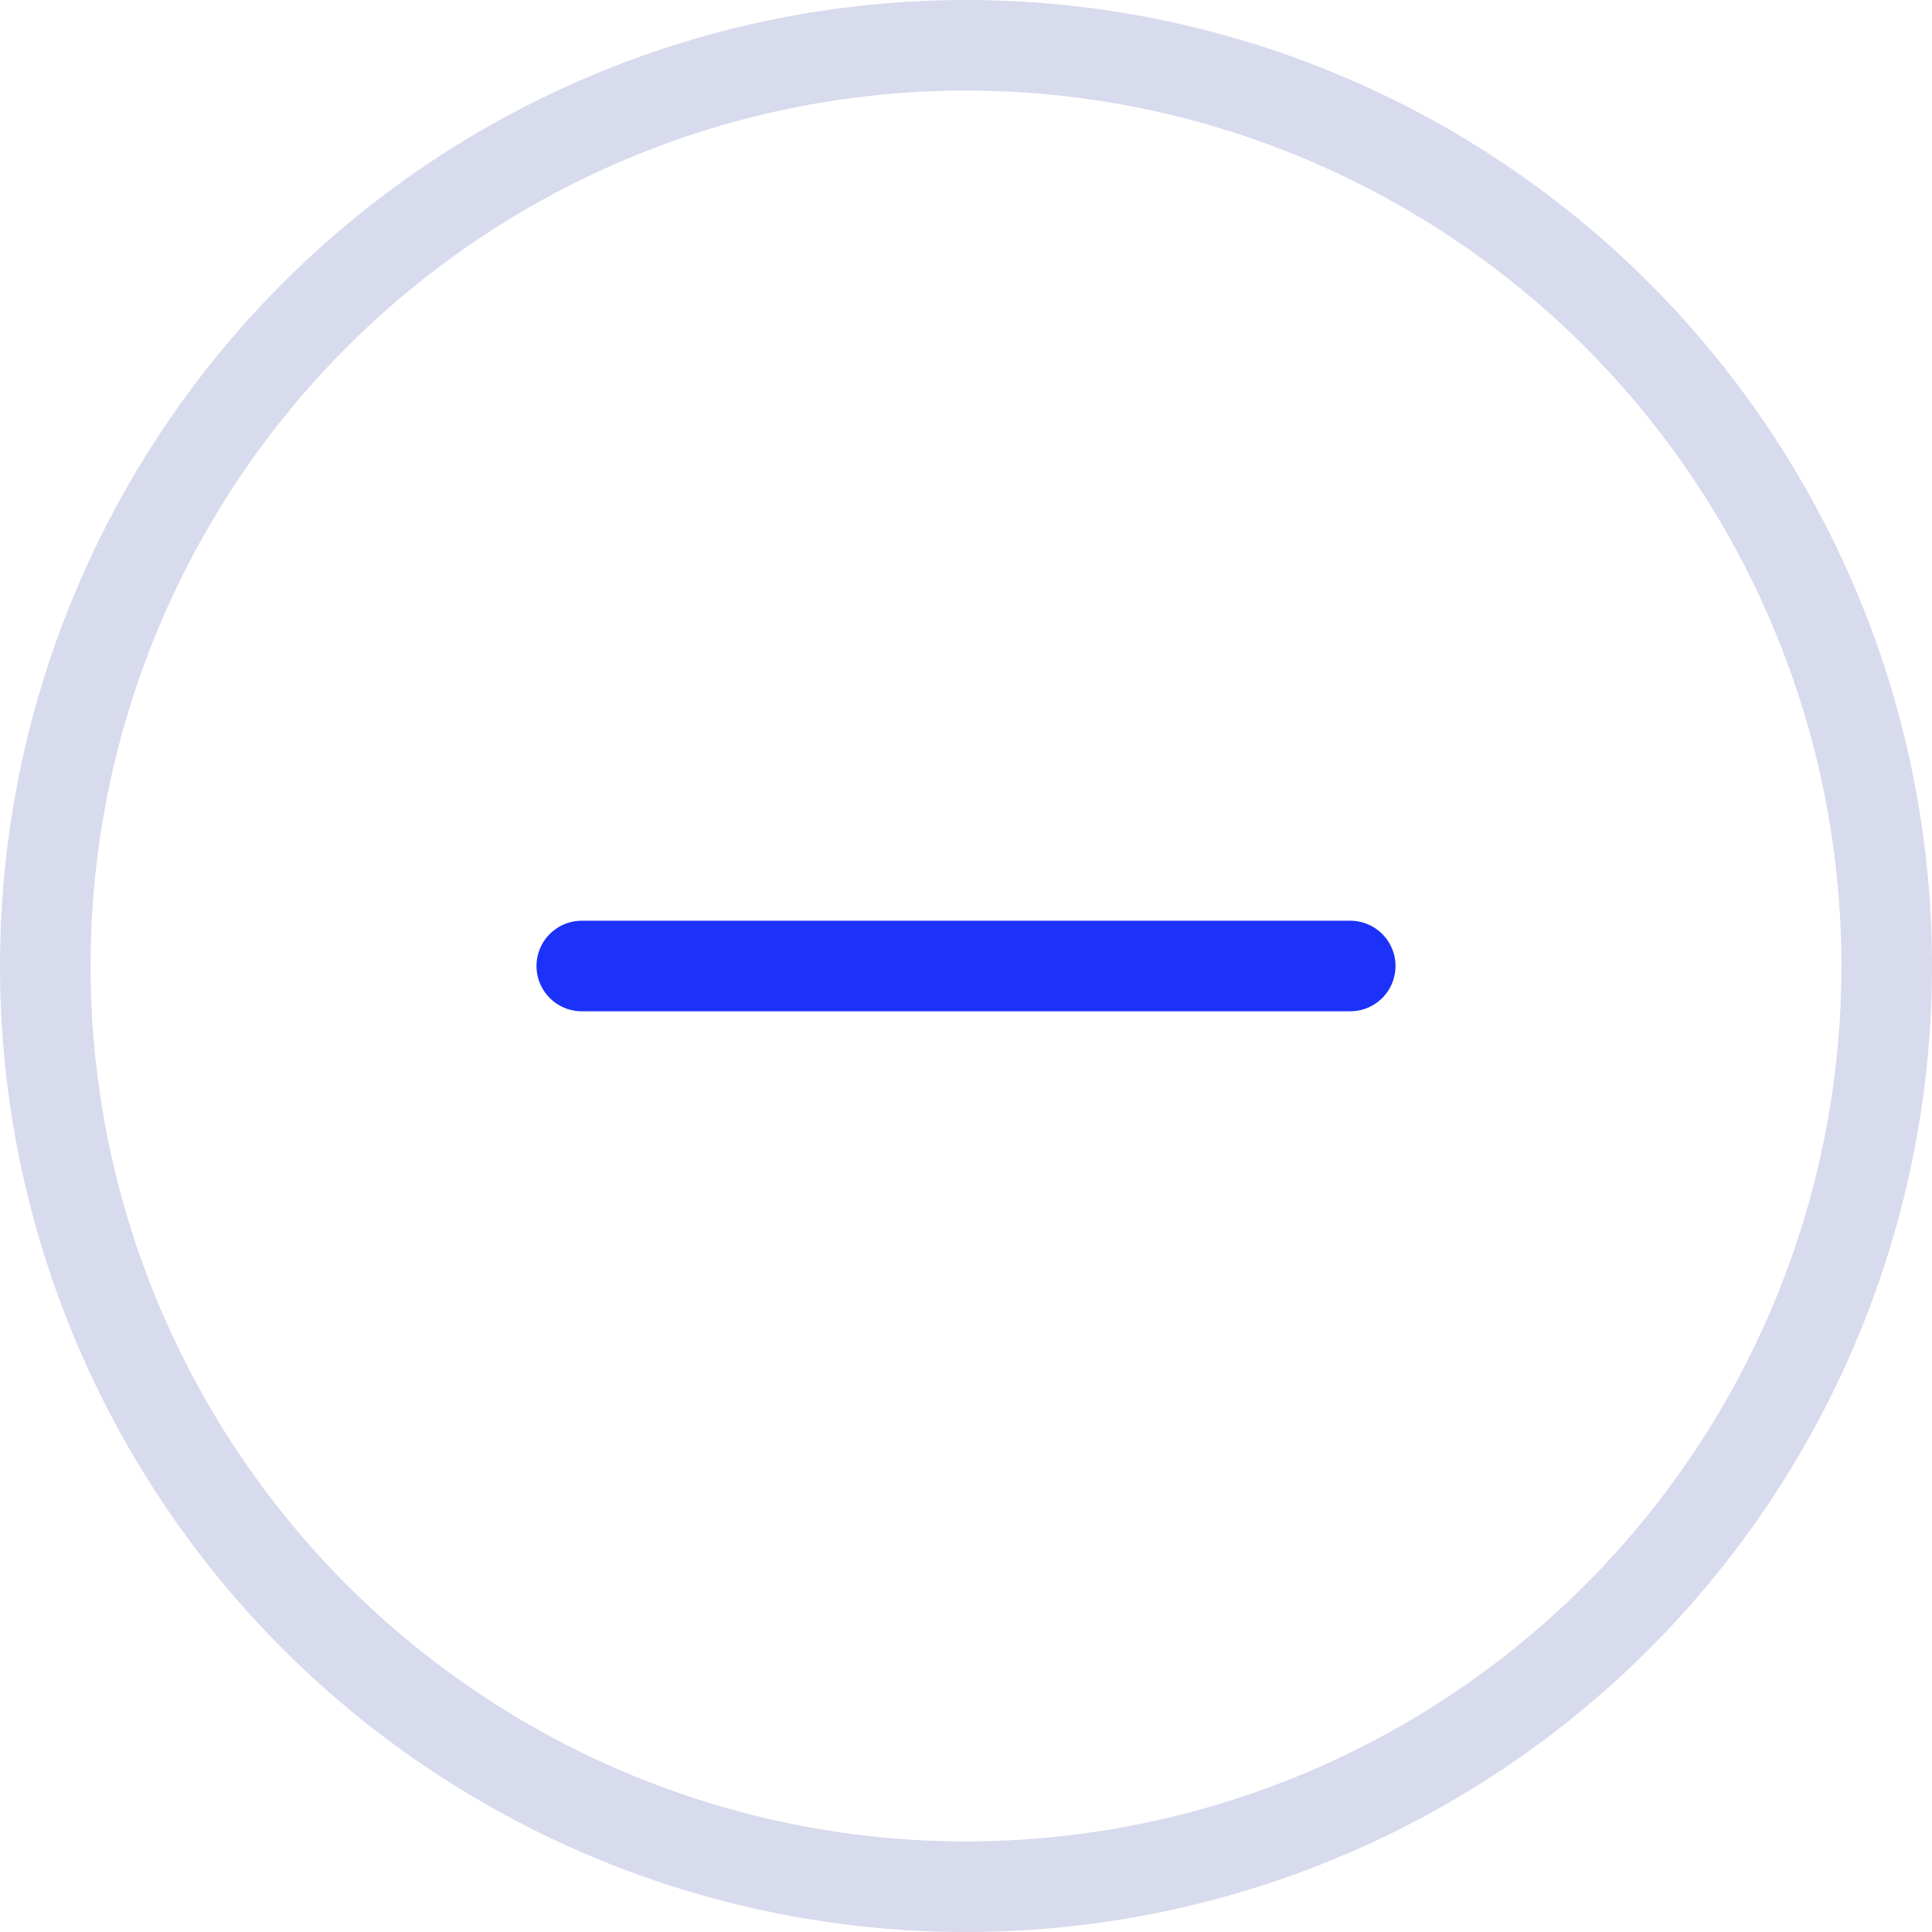 <svg width="32" height="32" viewBox="0 0 32 32" fill="none" xmlns="http://www.w3.org/2000/svg">
<circle cx="16" cy="16" r="15.25" stroke="#D8DAED" stroke-width="1.5"/>
<path d="M22.364 16H9.636" stroke="#1C32F9" stroke-width="1.5" stroke-linecap="round" stroke-linejoin="round"/>
</svg>
